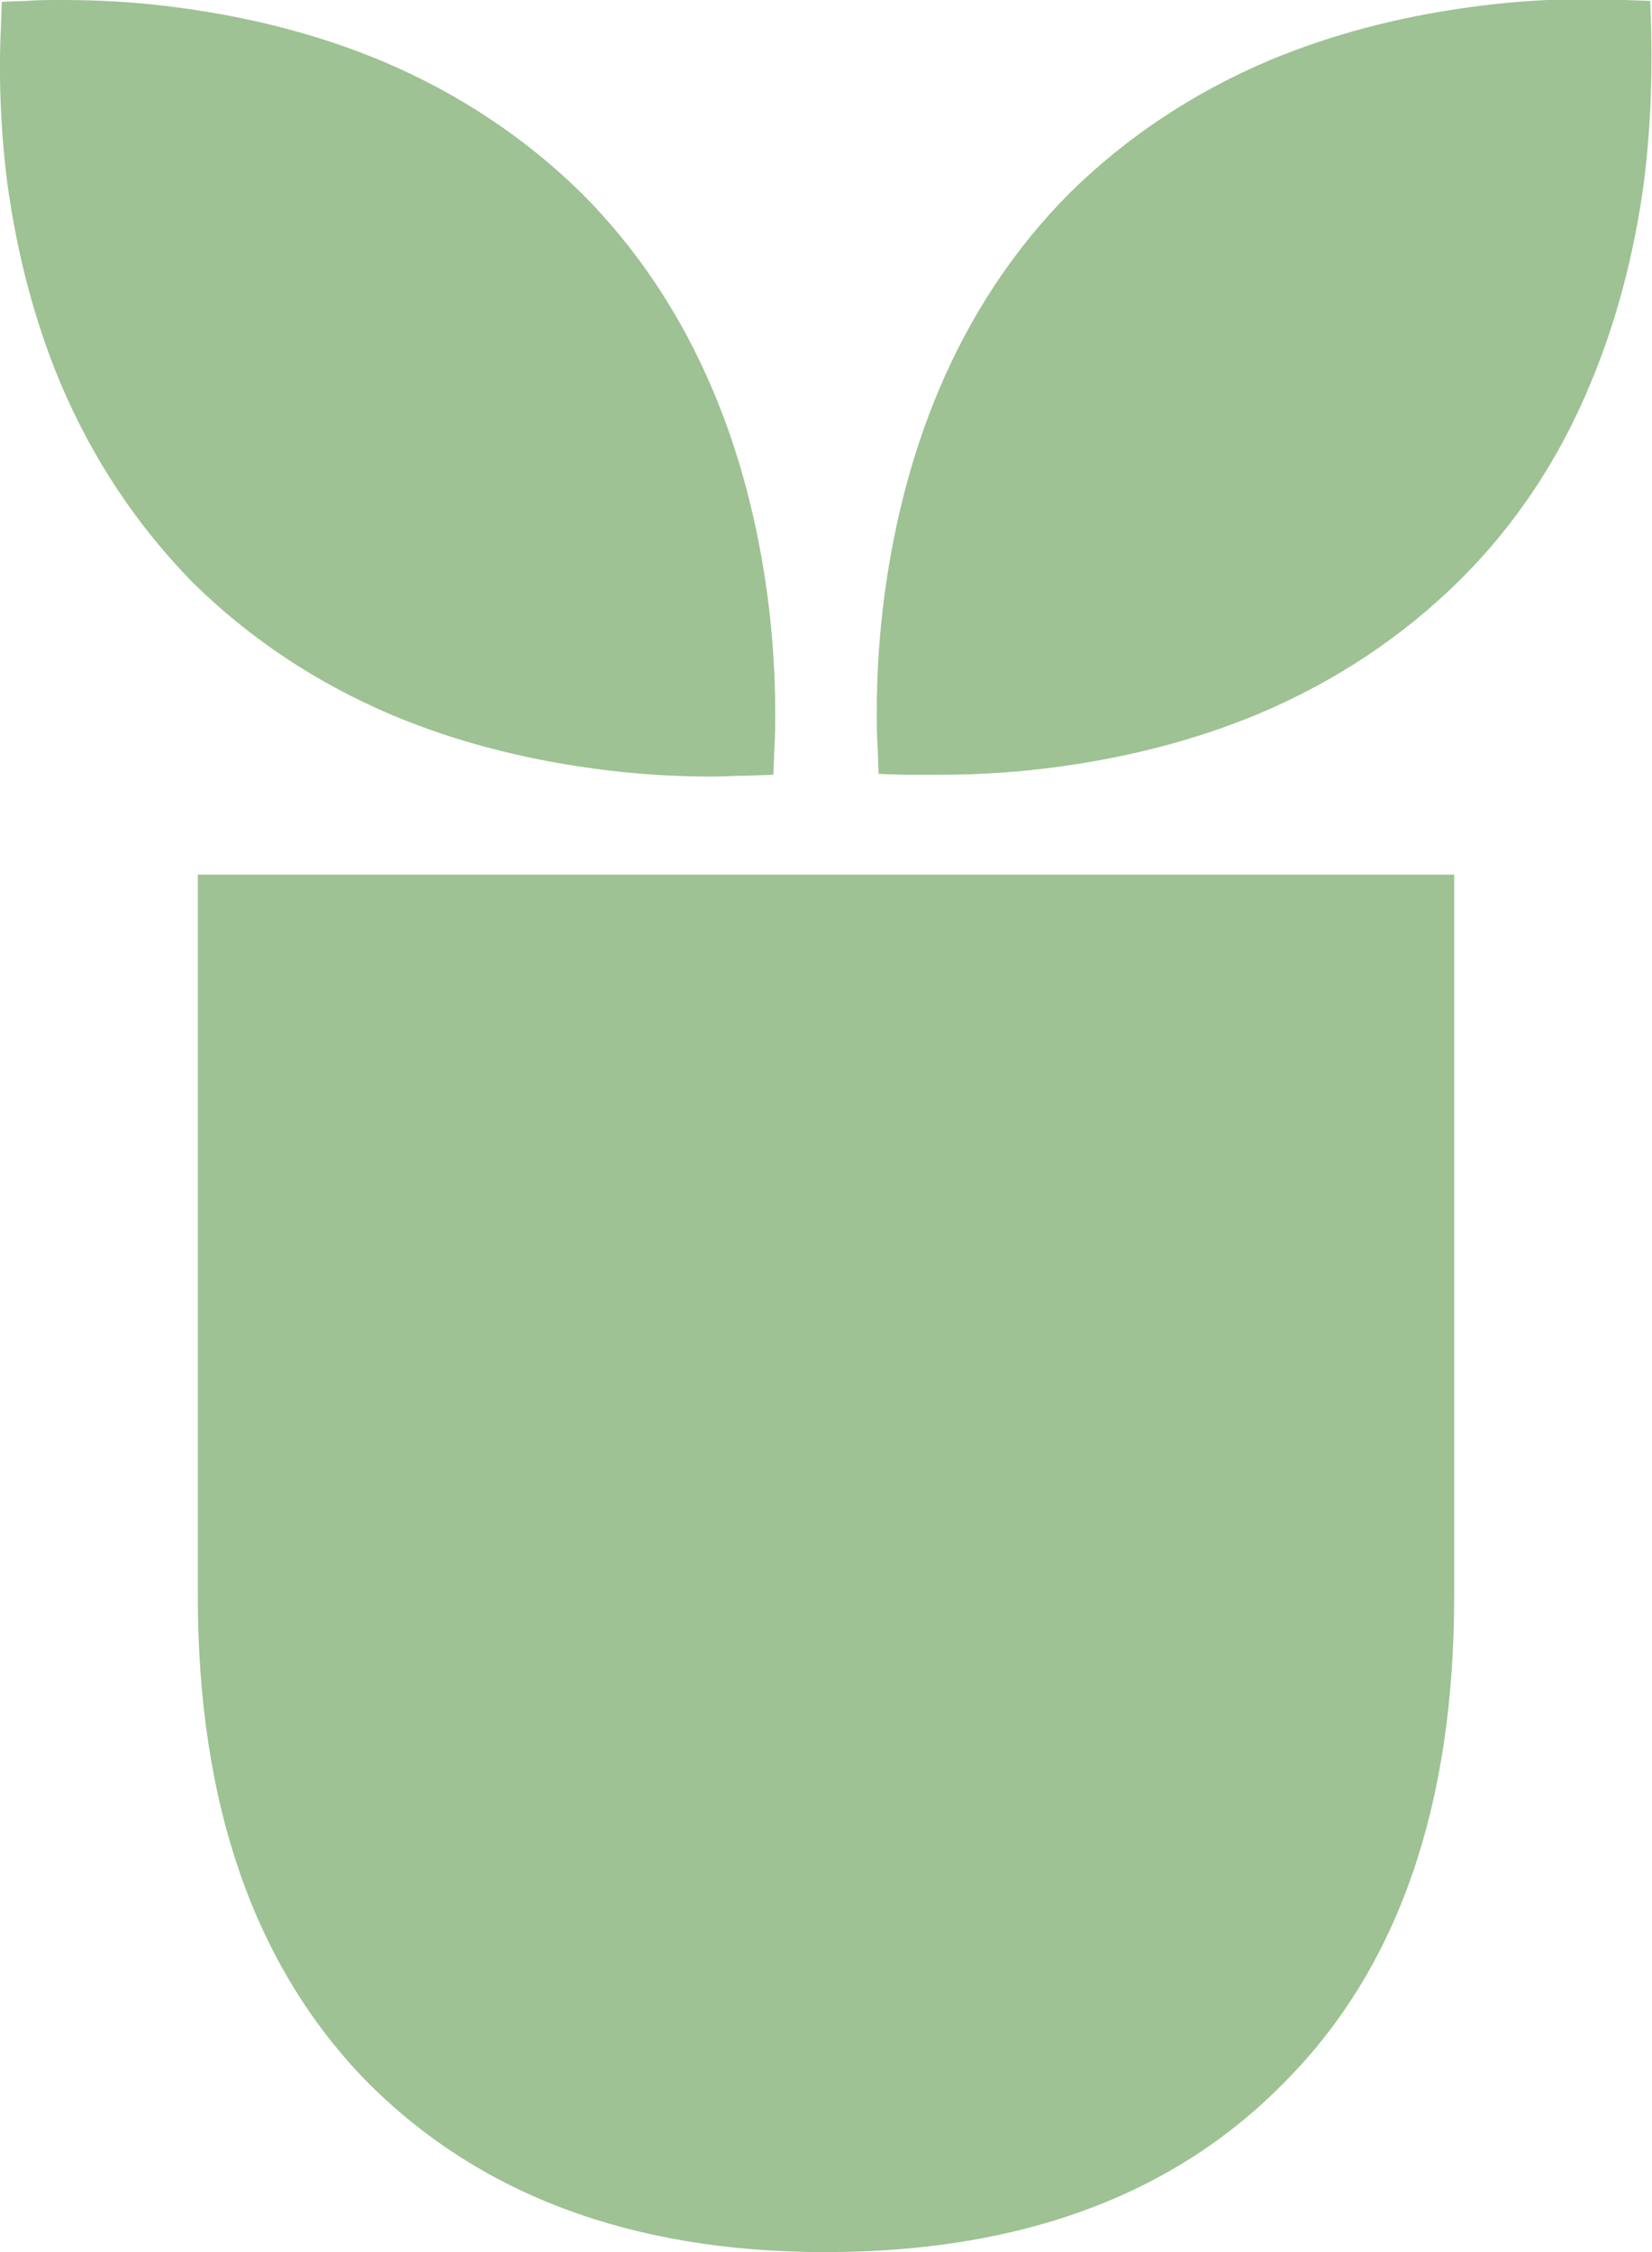 <svg xmlns="http://www.w3.org/2000/svg" xmlns:xlink="http://www.w3.org/1999/xlink" id="Capa_1" x="0px" y="0px" viewBox="0 0 185.4 252.6" style="enable-background:new 0 0 185.4 252.6;" xml:space="preserve"> <style type="text/css"> .st0{fill:#FFFFFF;} .st1{fill:#9EC293;} </style> <path class="st1" d="M7.1,0c3.7,0,8.3,0.2,13.3,0.9c8.1,1.1,15.7,3.1,22.6,6c8.5,3.6,16,8.6,22.3,14.8c6.2,6.2,11.2,13.7,14.8,22.3 c2.9,6.9,4.9,14.5,6,22.6c0.6,4.4,0.9,8.9,0.9,13.3c0,1.5,0,2.8-0.1,4.1l-0.1,2.9l-2.9,0.1c-1.3,0-2.7,0.1-4,0.1 c-4.5,0-9-0.3-13.3-0.9c-8.1-1.1-15.7-3.1-22.6-6c-8.5-3.6-16-8.6-22.3-14.8C15.4,59,10.4,51.5,6.8,43c-2.9-6.9-4.9-14.5-6-22.6 C-0.1,13.2-0.1,7,0.1,3.1l0.1-2.9L3,0.1C4.2,0,5.6,0,7.1,0 M105.5,86.9c4.5,0,9-0.3,13.3-0.9c8.1-1.1,15.7-3.1,22.6-6 c8.5-3.6,16-8.6,22.3-14.8C170,59,175,51.5,178.5,43c2.9-6.9,4.9-14.5,6-22.6c0.9-7.2,0.9-13.4,0.8-17.4l-0.1-2.9l-2.8-0.1 c-4-0.2-10.2-0.2-17.4,0.8c-8.1,1.1-15.7,3.1-22.6,6c-8.5,3.6-16,8.6-22.3,14.8c-6.2,6.2-11.2,13.7-14.8,22.3 c-2.9,6.9-4.9,14.5-6,22.6c-0.6,4.4-0.9,8.9-0.9,13.3c0,1.5,0,2.8,0.1,4.1l0.1,2.9l2.9,0.1C102.9,86.9,104.2,86.9,105.5,86.9 M163.2,98.1H22.2V179c0,23.3,6.3,41.4,18.8,54.3c12.6,12.8,29.8,19.3,51.6,19.3c22,0,39.3-6.4,51.8-19.3 c12.6-12.8,18.8-30.9,18.8-54.3V98.1z"></path> </svg>